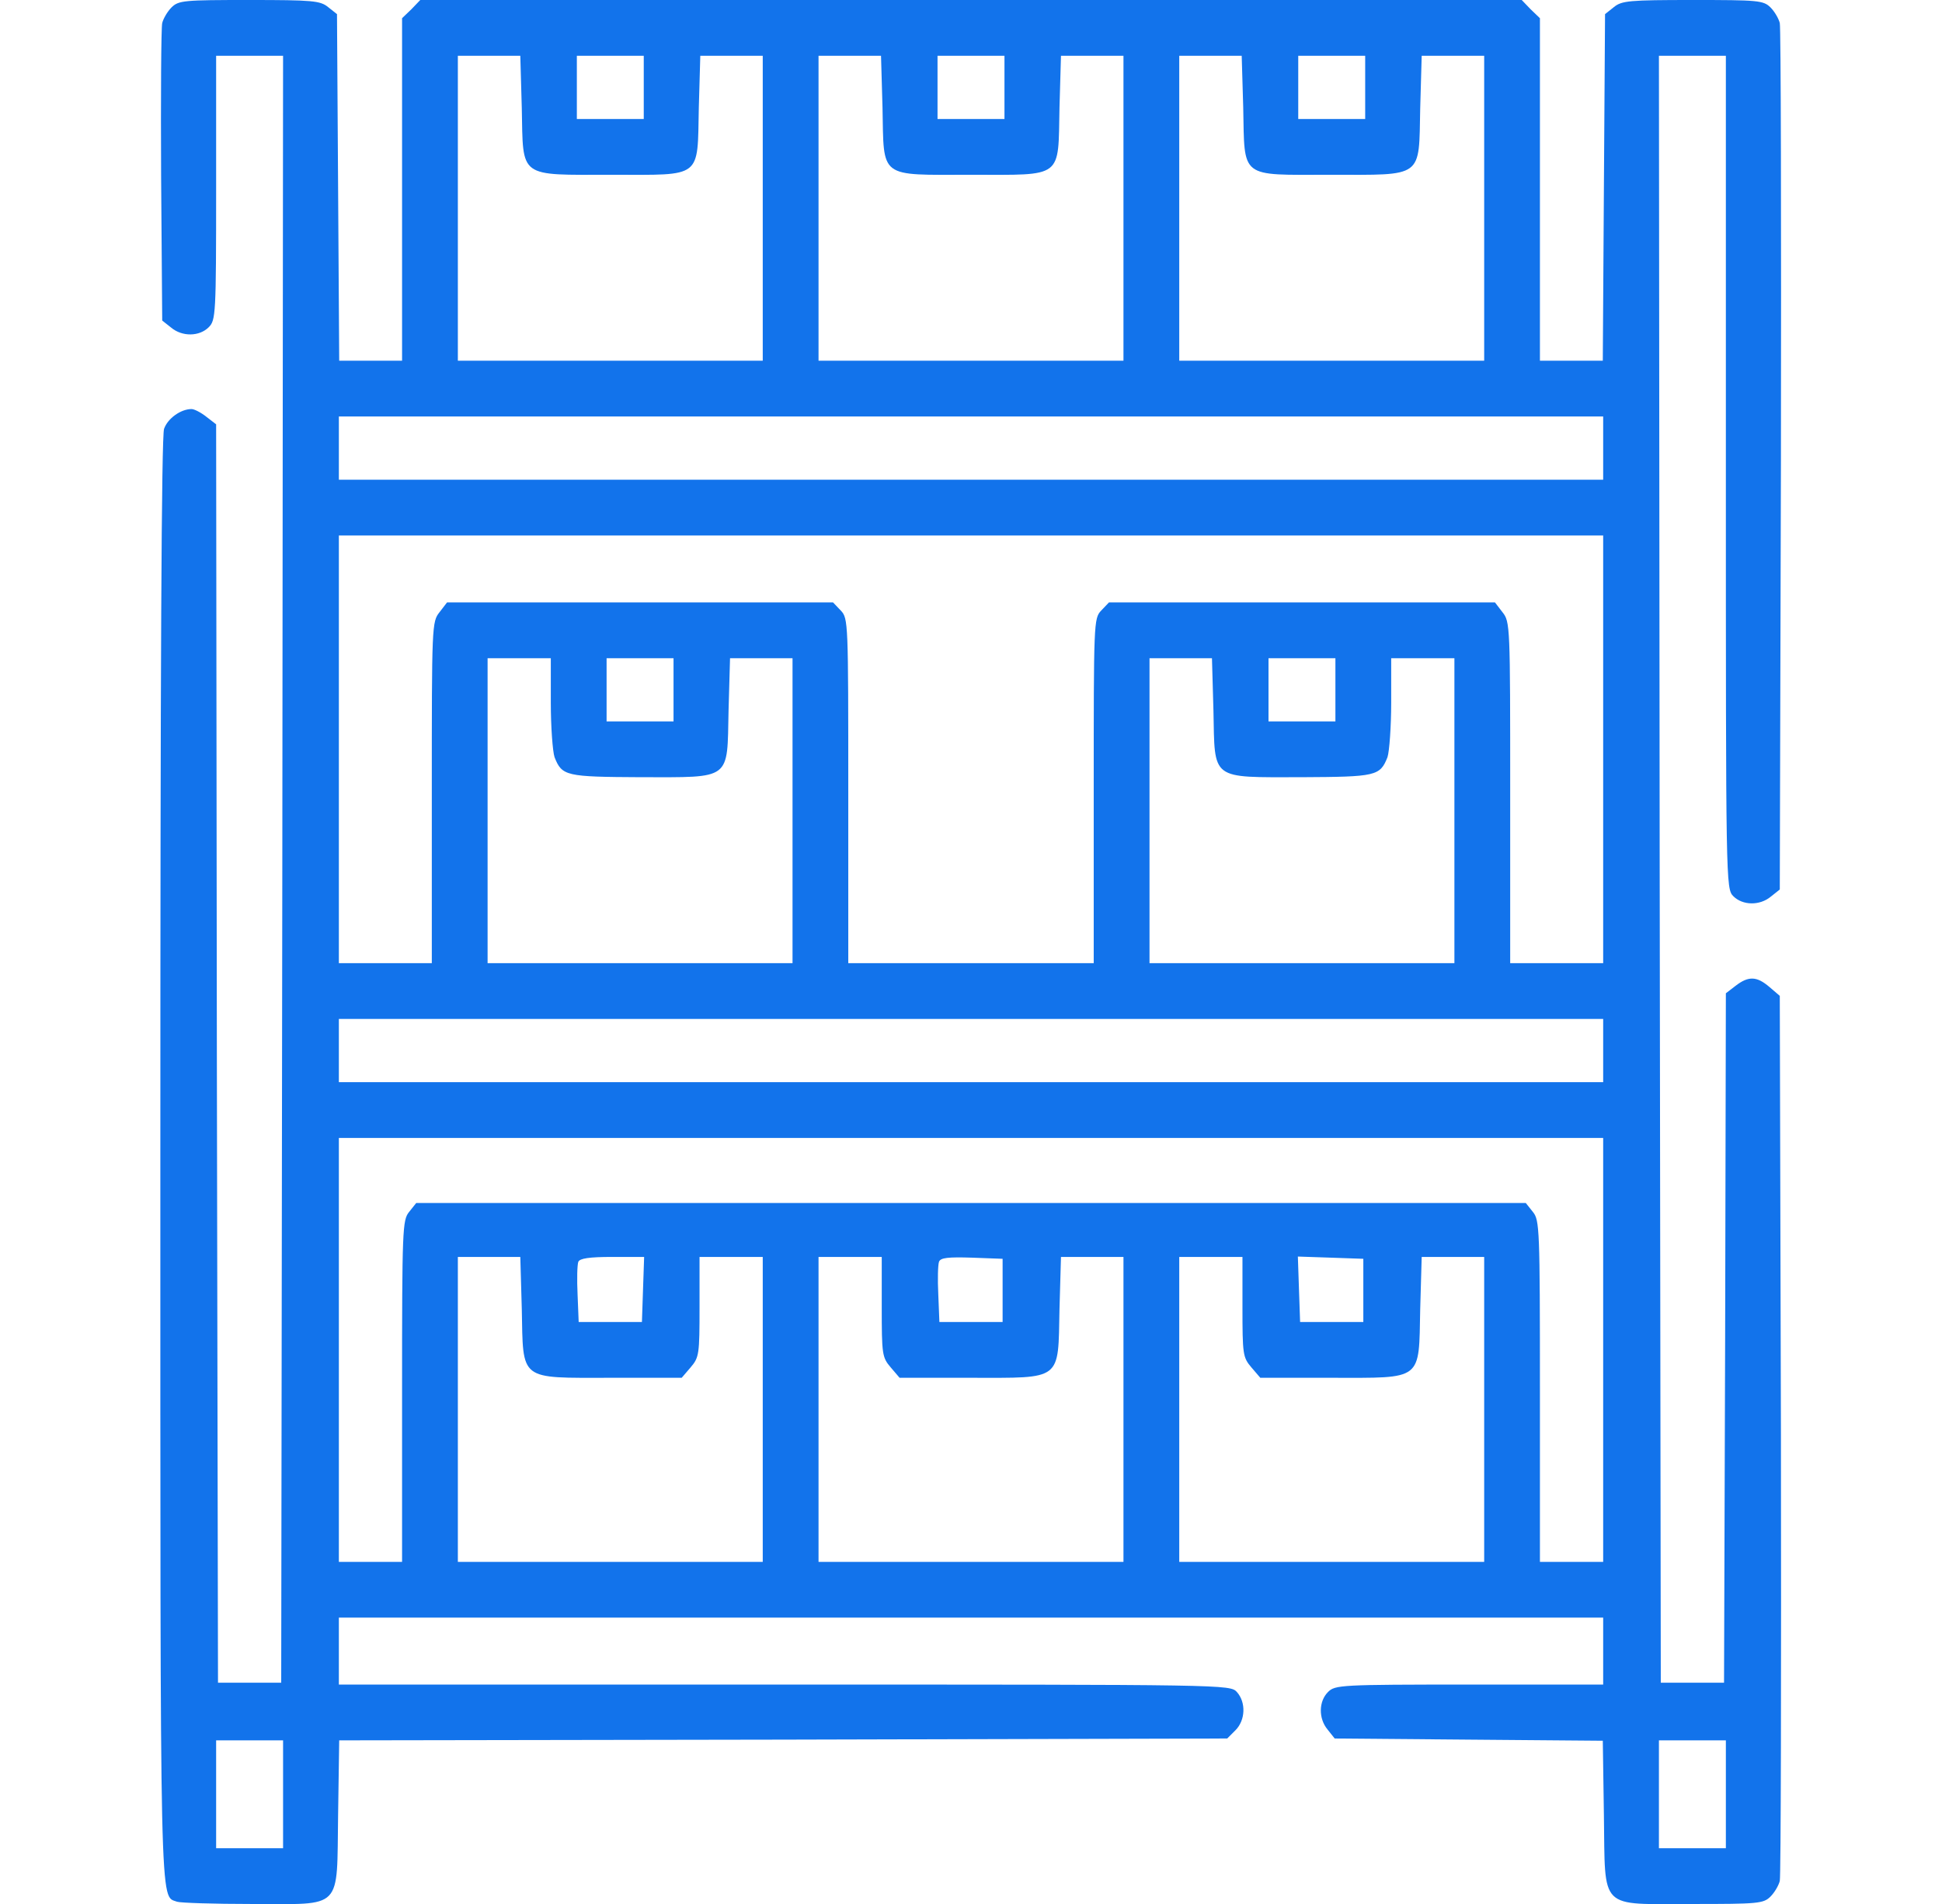 <svg width="51" height="50" viewBox="0 0 51 50" fill="none" xmlns="http://www.w3.org/2000/svg">
<g id="stock 2" clip-path="url(#clip0_50_2539)">
<g id="Group">
<path id="Vector" d="M4.504 0.195C4.397 0.303 4.289 0.488 4.26 0.605C4.231 0.732 4.221 2.539 4.231 4.619L4.26 8.418L4.494 8.603C4.787 8.848 5.236 8.838 5.481 8.594C5.666 8.408 5.676 8.271 5.676 4.932V1.465H6.555H7.434L7.414 22.822L7.385 44.189H6.555H5.725L5.695 27.666L5.676 11.143L5.422 10.947C5.276 10.83 5.1 10.742 5.031 10.742C4.748 10.742 4.406 10.986 4.309 11.26C4.24 11.455 4.211 17.5 4.211 30.439C4.211 50.605 4.192 49.766 4.651 49.941C4.738 49.971 5.617 50 6.604 50C9.035 50 8.84 50.195 8.879 47.666L8.908 45.703L20.569 45.684L32.229 45.654L32.444 45.439C32.707 45.176 32.727 44.707 32.483 44.434C32.307 44.238 32.209 44.238 20.598 44.238H8.899V43.359V42.48H25.5H42.102V43.359V44.238H38.586C35.197 44.238 35.061 44.248 34.875 44.434C34.631 44.678 34.621 45.127 34.865 45.42L35.051 45.654L38.576 45.684L42.092 45.713L42.121 47.666C42.16 50.195 41.965 50 44.455 50C46.164 50 46.311 49.99 46.496 49.805C46.604 49.697 46.711 49.512 46.74 49.395C46.77 49.267 46.779 43.994 46.77 37.666L46.74 26.152L46.467 25.918C46.135 25.635 45.92 25.625 45.578 25.889L45.324 26.084L45.305 35.137L45.276 44.189H44.445H43.615L43.586 22.822L43.566 1.465H44.445H45.324V12.402C45.324 23.213 45.324 23.34 45.52 23.535C45.764 23.779 46.213 23.789 46.506 23.545L46.74 23.359L46.77 12.09C46.779 5.898 46.77 0.732 46.74 0.605C46.711 0.488 46.604 0.303 46.496 0.195C46.311 0.01 46.164 -8.39233e-05 44.455 -8.39233e-05C42.785 -8.39233e-05 42.59 0.019 42.385 0.185L42.151 0.371L42.121 4.922L42.092 9.473H41.272H40.441V4.98V0.478L40.197 0.244L39.963 -8.39233e-05H25.5H11.037L10.803 0.244L10.559 0.478V4.98V9.473H9.729H8.908L8.879 4.922L8.85 0.371L8.615 0.185C8.41 0.019 8.215 -8.39233e-05 6.545 -8.39233e-05C4.836 -8.39233e-05 4.69 0.01 4.504 0.195ZM13.703 2.842C13.742 4.697 13.596 4.59 16.076 4.59C18.459 4.59 18.313 4.707 18.352 2.822L18.391 1.465H19.211H20.031V5.469V9.473H16.027H12.024V5.469V1.465H12.844H13.664L13.703 2.842ZM16.906 2.295V3.125H16.027H15.149V2.295V1.465H16.027H16.906V2.295ZM23.176 2.822C23.215 4.707 23.059 4.59 25.5 4.59C27.942 4.59 27.785 4.707 27.824 2.822L27.863 1.465H28.684H29.504V5.469V9.473H25.5H21.496V5.469V1.465H22.317H23.137L23.176 2.822ZM26.379 2.295V3.125H25.5H24.621V2.295V1.465H25.5H26.379V2.295ZM32.649 2.822C32.688 4.707 32.541 4.59 34.924 4.59C37.404 4.59 37.258 4.697 37.297 2.842L37.336 1.465H38.156H38.977V5.469V9.473H34.973H30.969V5.469V1.465H31.789H32.609L32.649 2.822ZM35.852 2.295V3.125H34.973H34.094V2.295V1.465H34.973H35.852V2.295ZM42.102 11.768V12.598H25.5H8.899V11.768V10.937H25.5H42.102V11.768ZM42.102 19.678V25.293H40.881H39.66V20.811C39.66 16.426 39.66 16.328 39.455 16.074L39.26 15.82H34.191H29.123L28.918 16.035C28.723 16.24 28.723 16.357 28.723 20.771V25.293H25.5H22.277V20.771C22.277 16.357 22.277 16.24 22.082 16.035L21.877 15.82H16.809H11.74L11.545 16.074C11.34 16.328 11.34 16.426 11.34 20.811V25.293H10.119H8.899V19.678V14.062H25.5H42.102V19.678ZM14.465 18.447C14.465 19.092 14.514 19.736 14.563 19.883C14.758 20.381 14.865 20.4 16.819 20.41C19.231 20.41 19.094 20.508 19.133 18.662L19.172 17.285H19.992H20.813V21.289V25.293H16.809H12.805V21.289V17.285H13.635H14.465V18.447ZM17.688 18.115V18.945H16.809H15.93V18.115V17.285H16.809H17.688V18.115ZM31.867 18.662C31.906 20.508 31.77 20.41 34.182 20.41C36.135 20.4 36.242 20.381 36.438 19.883C36.486 19.736 36.535 19.092 36.535 18.447V17.285H37.365H38.195V21.289V25.293H34.191H30.188V21.289V17.285H31.008H31.828L31.867 18.662ZM35.07 18.115V18.945H34.191H33.313V18.115V17.285H34.191H35.07V18.115ZM42.102 27.588V28.418H25.5H8.899V27.588V26.758H25.5H42.102V27.588ZM42.102 35.449V41.016H41.272H40.441V36.533C40.441 32.266 40.432 32.041 40.256 31.826L40.07 31.592H25.5H10.93L10.744 31.826C10.569 32.041 10.559 32.266 10.559 36.533V41.016H9.729H8.899V35.449V29.883H25.5H42.102V35.449ZM13.703 34.375C13.742 36.279 13.615 36.182 16.037 36.182H17.902L18.137 35.908C18.361 35.645 18.371 35.566 18.371 34.316V33.008H19.201H20.031V37.012V41.016H16.027H12.024V37.012V33.008H12.844H13.664L13.703 34.375ZM16.887 33.857L16.858 34.717H16.027H15.197L15.168 33.994C15.149 33.594 15.158 33.213 15.188 33.135C15.227 33.047 15.471 33.008 16.076 33.008H16.916L16.887 33.857ZM23.156 34.316C23.156 35.566 23.166 35.645 23.391 35.908L23.625 36.182H25.49C27.912 36.182 27.785 36.279 27.824 34.375L27.863 33.008H28.684H29.504V37.012V41.016H25.5H21.496V37.012V33.008H22.326H23.156V34.316ZM26.33 33.887V34.717H25.5H24.67L24.641 33.994C24.621 33.594 24.631 33.213 24.66 33.135C24.699 33.027 24.904 33.008 25.52 33.027L26.33 33.057V33.887ZM32.629 34.316C32.629 35.566 32.639 35.645 32.863 35.908L33.098 36.182H34.963C37.385 36.182 37.258 36.279 37.297 34.375L37.336 33.008H38.156H38.977V37.012V41.016H34.973H30.969V37.012V33.008H31.799H32.629V34.316ZM35.803 33.887V34.717H34.973H34.143L34.113 33.857L34.084 32.998L34.944 33.027L35.803 33.057V33.887ZM7.434 47.119V48.535H6.555H5.676V47.119V45.703H6.555H7.434V47.119ZM45.324 47.119V48.535H44.445H43.566V47.119V45.703H44.445H45.324V47.119Z" fill="#1273EB"/>
</g>
</g>
<defs>
<clipPath id="clip0_50_2539">
<rect width="50" height="50" fill="white" transform="translate(0.5)"/>
</clipPath>
</defs>
</svg>

